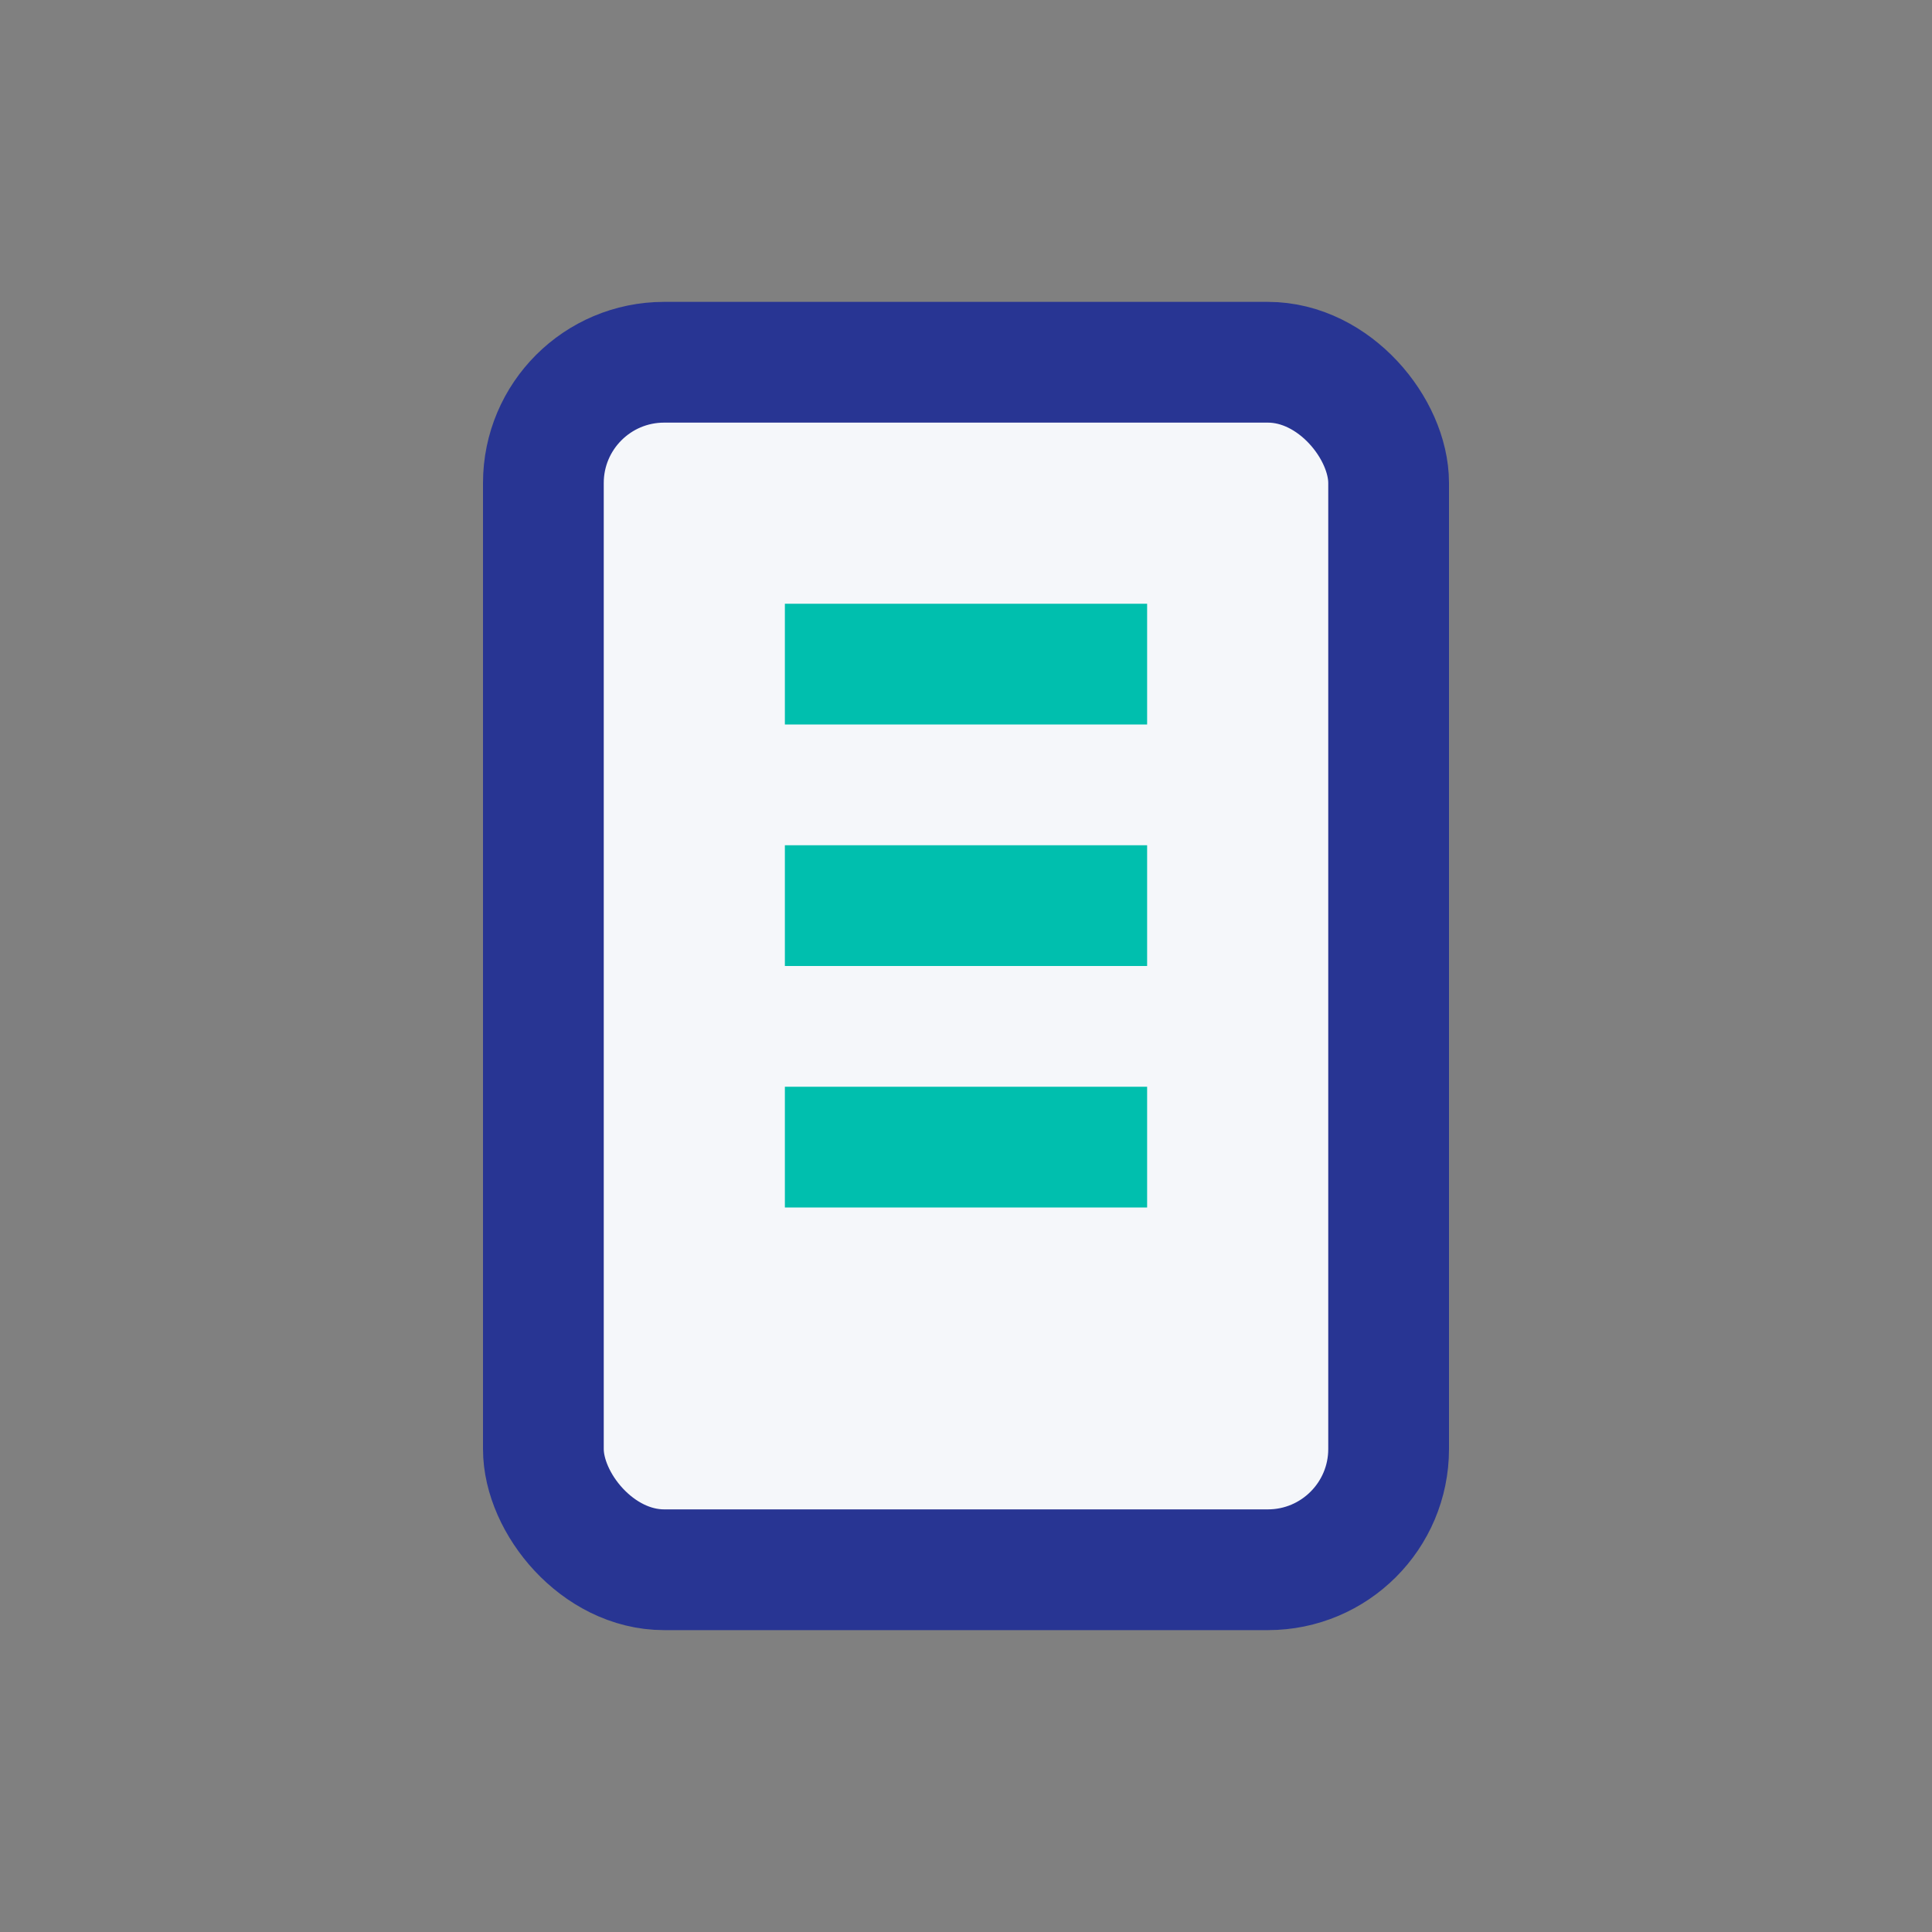 <?xml version="1.0" encoding="UTF-8"?>
<svg xmlns="http://www.w3.org/2000/svg" width="32" height="32" viewBox="0 0 32 32"><rect x="0" y="0" width="32" height="32" fill="#808080" stroke="none"/><rect x="9" y="6" width="14" height="20" rx="2" fill="#F5F7FA" stroke="#283593" stroke-width="2"/><path d="M13 11h6M13 15h6M13 19h6" stroke="#00BFAE" stroke-width="2"/></svg>